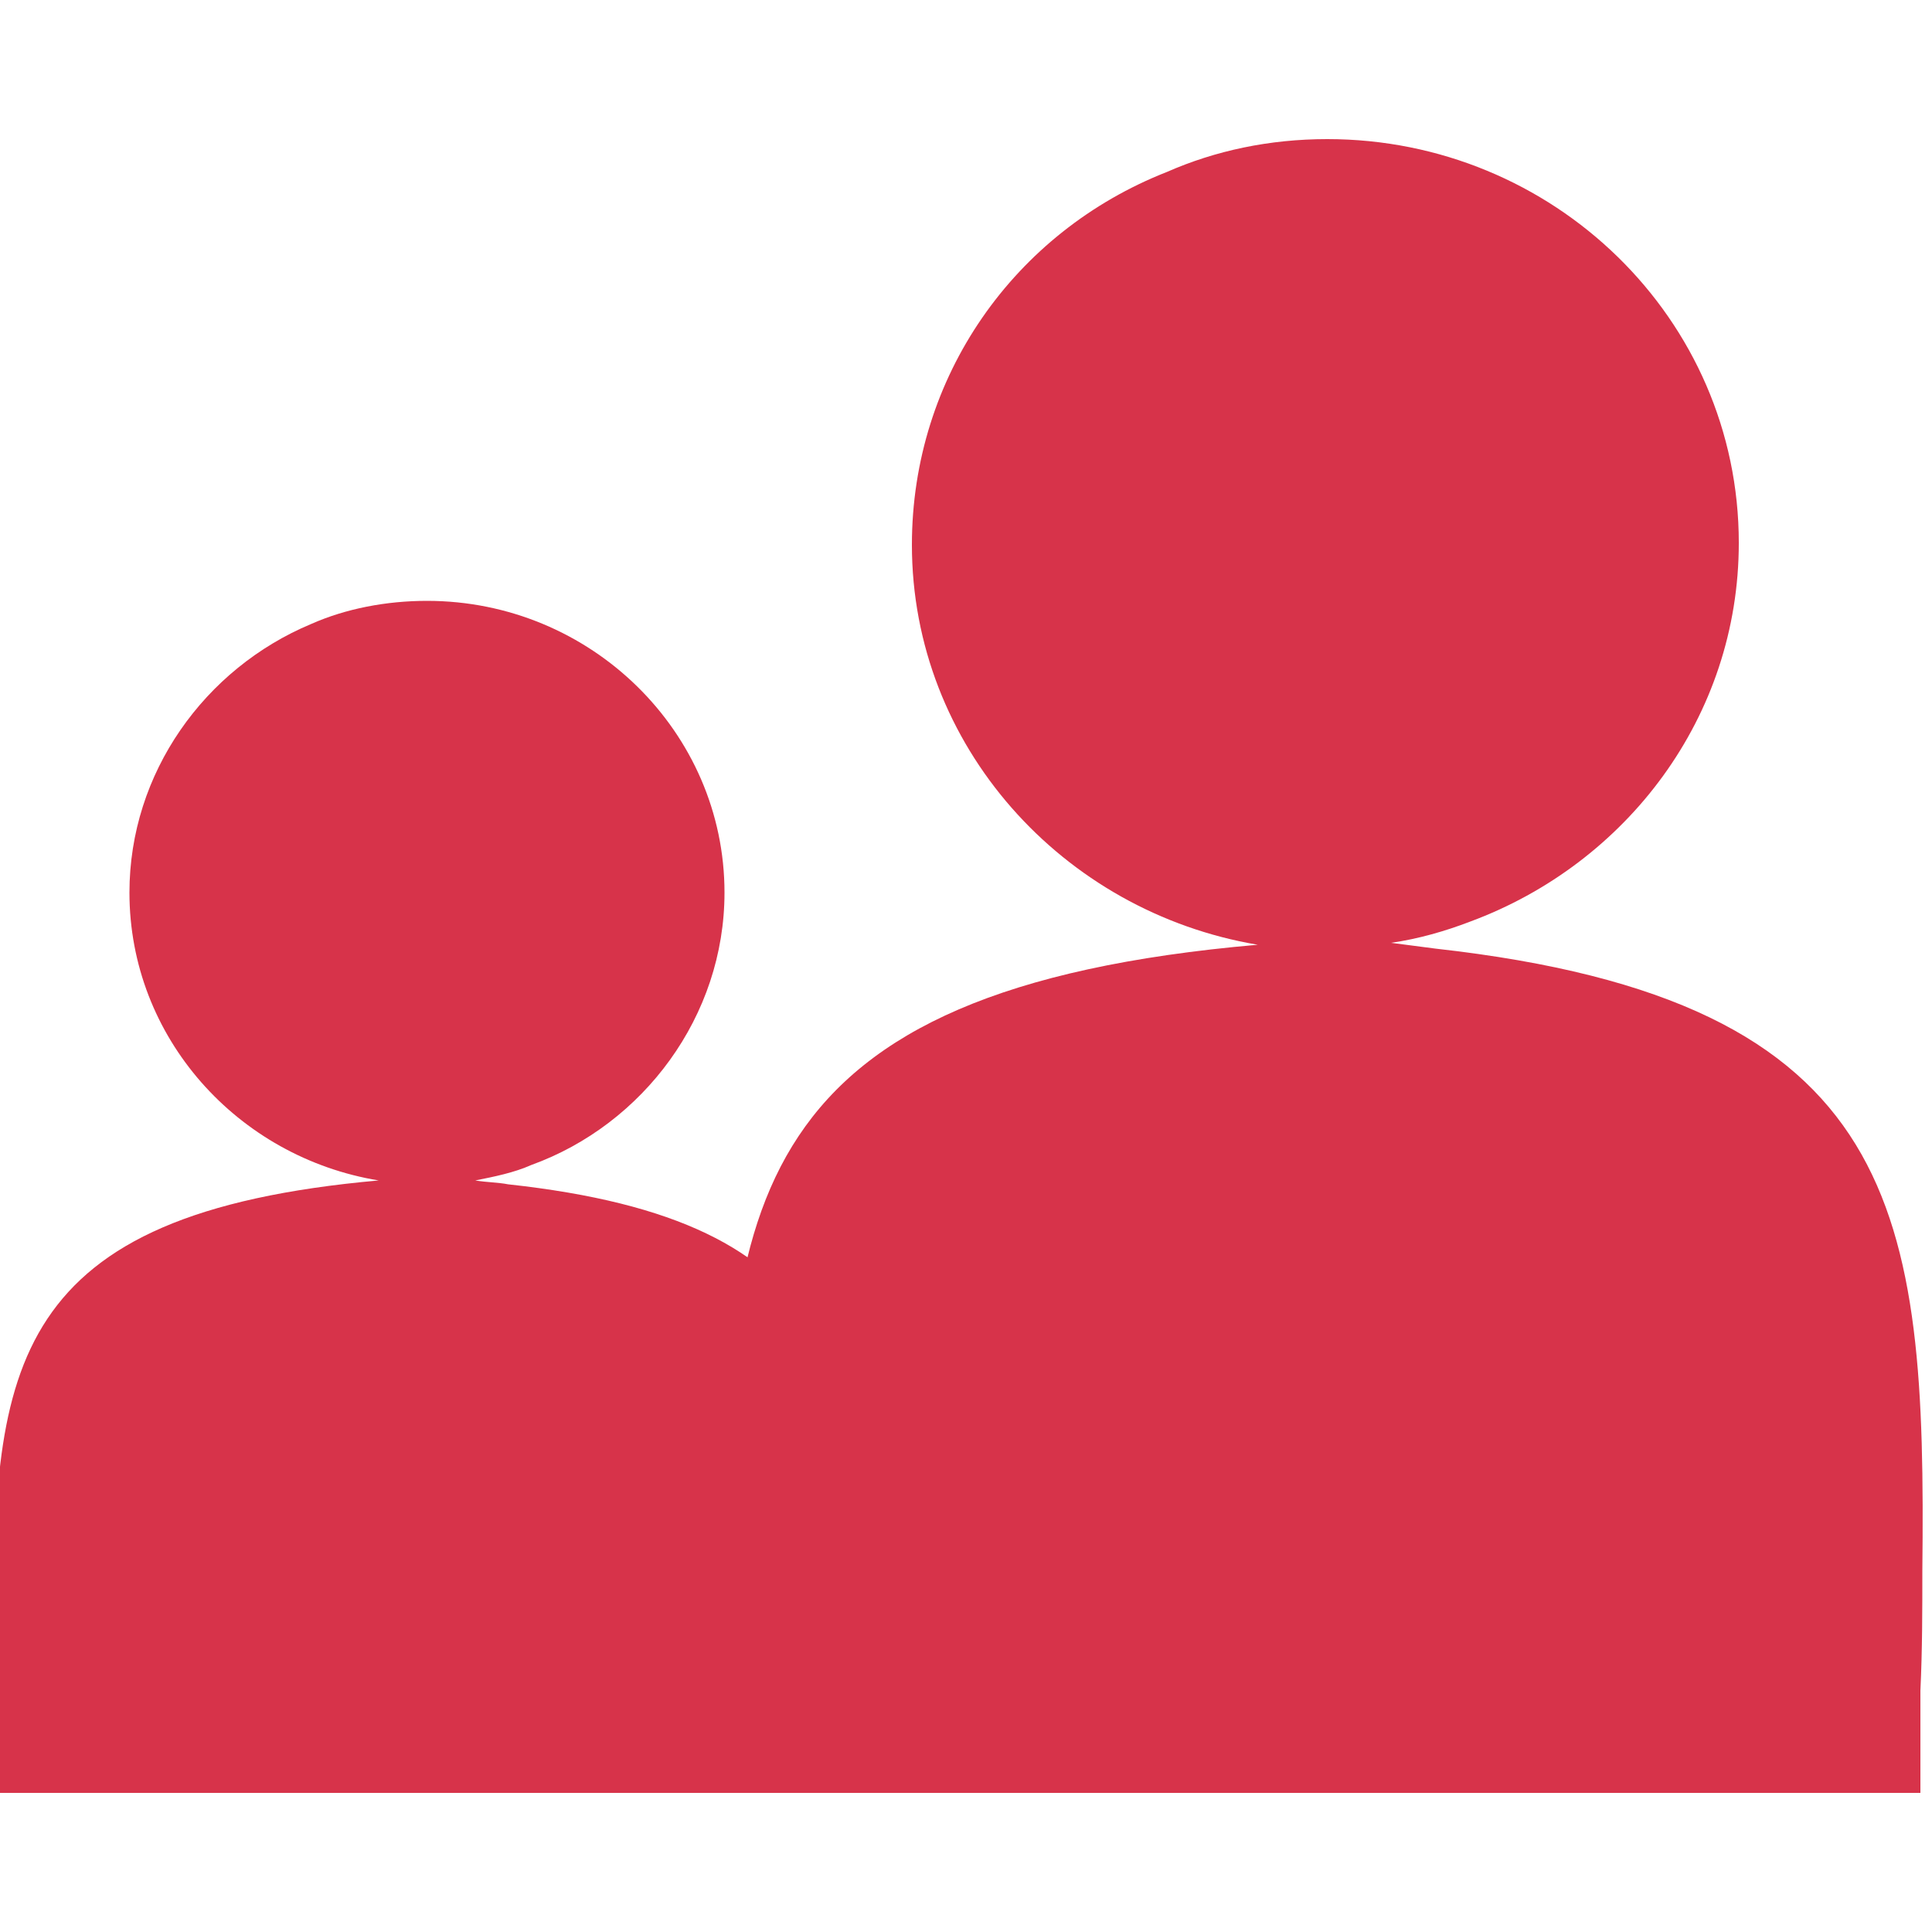 <?xml version="1.0" encoding="utf-8"?>
<!-- Generator: Adobe Illustrator 28.2.0, SVG Export Plug-In . SVG Version: 6.00 Build 0)  -->
<svg version="1.1" id="Ebene_1" xmlns="http://www.w3.org/2000/svg" xmlns:xlink="http://www.w3.org/1999/xlink" x="0px" y="0px"
	 viewBox="0 0 100 100" style="enable-background:new 0 0 100 100;" xml:space="preserve">
<style type="text/css">
	.st0{fill:#D7334A;}
</style>
<g>
	<path class="st0" d="M99.5,81.3c0.2-18.6-1-29.5-25.2-32.2c-0.8-0.1-1.5-0.2-2.3-0.3c1.4-0.2,2.8-0.6,4.1-1.1
		c8.1-3,13.9-10.6,13.9-19.6c0-11.6-9.6-20.9-21.3-20.9c-3,0-5.8,0.6-8.3,1.7C52.5,12,47.2,19.5,47.2,28.2c0,10.4,7.8,19,17.9,20.7
		c-26.4,2.3-27.8,13.3-27.5,32.4c0,2.1,0.1,4.2,0.1,6.4c0,1.6,0,3.3,0,5.1h0v0h61.7c0-1.8,0-3.6,0-5.3
		C99.5,85.4,99.5,83.3,99.5,81.3"/>
	<path class="st0" d="M44.5,84.5c0.2-13.4-0.7-21.3-18.2-23.2c-0.5-0.1-1.1-0.1-1.7-0.2c1-0.2,2-0.4,2.9-0.8c5.8-2.1,10-7.7,10-14.1
		c0-8.3-6.9-15.1-15.4-15.1c-2.1,0-4.2,0.4-6,1.2c-5.5,2.3-9.4,7.7-9.4,13.9c0,7.5,5.6,13.7,12.9,14.9c-19.1,1.7-20,9.6-19.9,23.4
		c0,1.5,0,3.1,0.1,4.6c0,1.2,0,2.4,0,3.7h0v0h44.5c0-1.3,0-2.6,0-3.8C44.4,87.5,44.5,86,44.5,84.5"/>
</g>
</svg>
